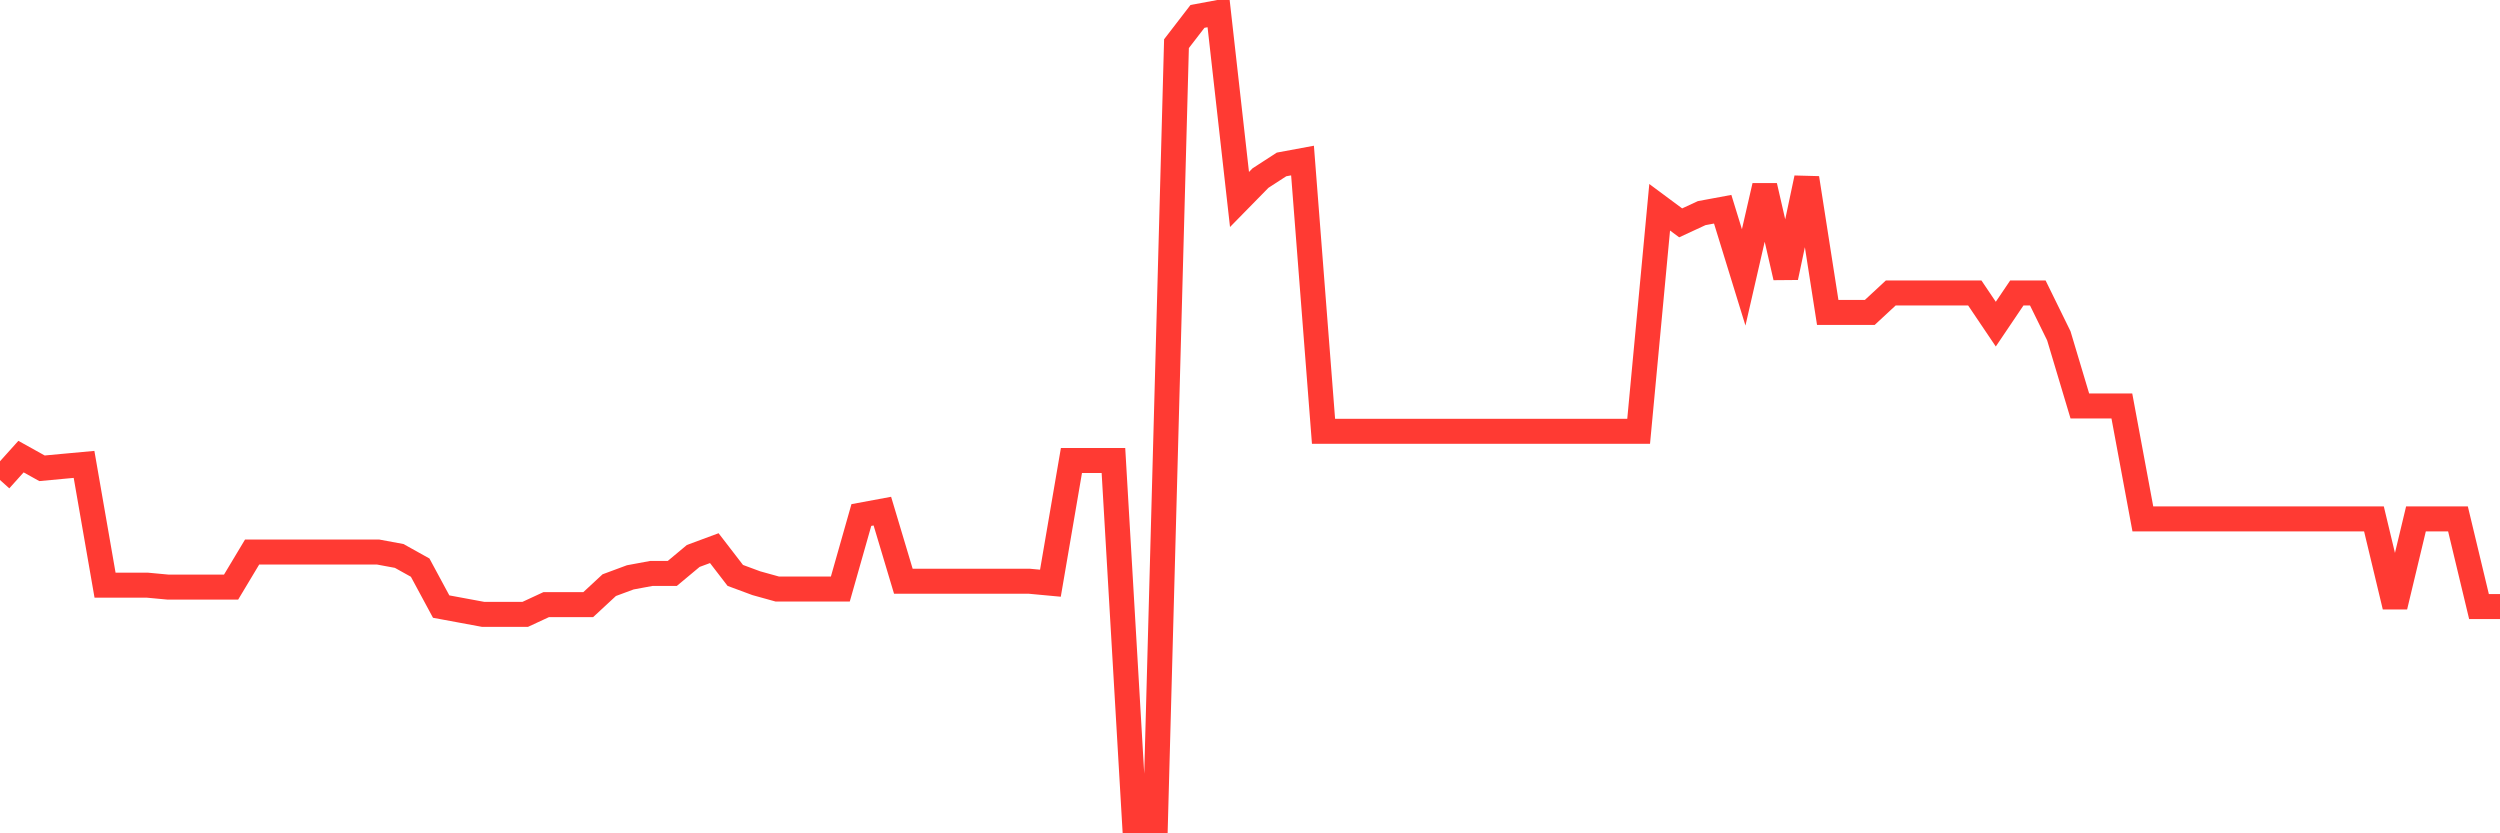 <svg
  xmlns="http://www.w3.org/2000/svg"
  xmlns:xlink="http://www.w3.org/1999/xlink"
  width="120"
  height="40"
  viewBox="0 0 120 40"
  preserveAspectRatio="none"
>
  <polyline
    points="0,23.039 1.008,21.917 2.017,22.478 3.025,22.384 4.034,22.291 5.042,28.087 6.05,28.087 7.059,28.087 8.067,28.181 9.076,28.181 10.084,28.181 11.092,28.181 12.101,26.498 13.109,26.498 14.118,26.498 15.126,26.498 16.134,26.498 17.143,26.498 18.151,26.498 19.16,26.685 20.168,27.246 21.176,29.116 22.185,29.303 23.193,29.49 24.202,29.49 25.21,29.49 26.218,29.022 27.227,29.022 28.235,29.022 29.244,28.087 30.252,27.713 31.261,27.526 32.269,27.526 33.277,26.685 34.286,26.311 35.294,27.62 36.303,27.994 37.311,28.274 38.319,28.274 39.328,28.274 40.336,28.274 41.345,24.721 42.353,24.534 43.361,27.9 44.37,27.9 45.378,27.9 46.387,27.9 47.395,27.9 48.403,27.9 49.412,27.9 50.42,27.994 51.429,22.104 52.437,22.104 53.445,22.104 54.454,39.4 55.462,39.4 56.471,2.096 57.479,0.787 58.487,0.6 59.496,9.575 60.504,8.547 61.513,7.893 62.521,7.706 63.529,20.701 64.538,20.701 65.546,20.701 66.555,20.701 67.563,20.701 68.571,20.701 69.58,20.701 70.588,20.701 71.597,20.701 72.605,20.701 73.613,20.701 74.622,20.701 75.63,20.701 76.639,20.701 77.647,20.701 78.655,20.701 79.664,9.949 80.672,10.697 81.681,10.23 82.689,10.043 83.697,13.315 84.706,8.921 85.714,13.315 86.723,8.547 87.731,14.998 88.739,14.998 89.748,14.998 90.756,14.063 91.765,14.063 92.773,14.063 93.782,14.063 94.79,14.063 95.798,15.559 96.807,14.063 97.815,14.063 98.824,16.12 99.832,19.486 100.84,19.486 101.849,19.486 102.857,24.908 103.866,24.908 104.874,24.908 105.882,24.908 106.891,24.908 107.899,24.908 108.908,24.908 109.916,24.908 110.924,24.908 111.933,24.908 112.941,24.908 113.95,24.908 114.958,29.116 115.966,24.908 116.975,24.908 117.983,24.908 118.992,29.116 120,29.116"
    fill="none"
    stroke="#ff3a33"
    stroke-width="1.2"
  >
  </polyline>
</svg>